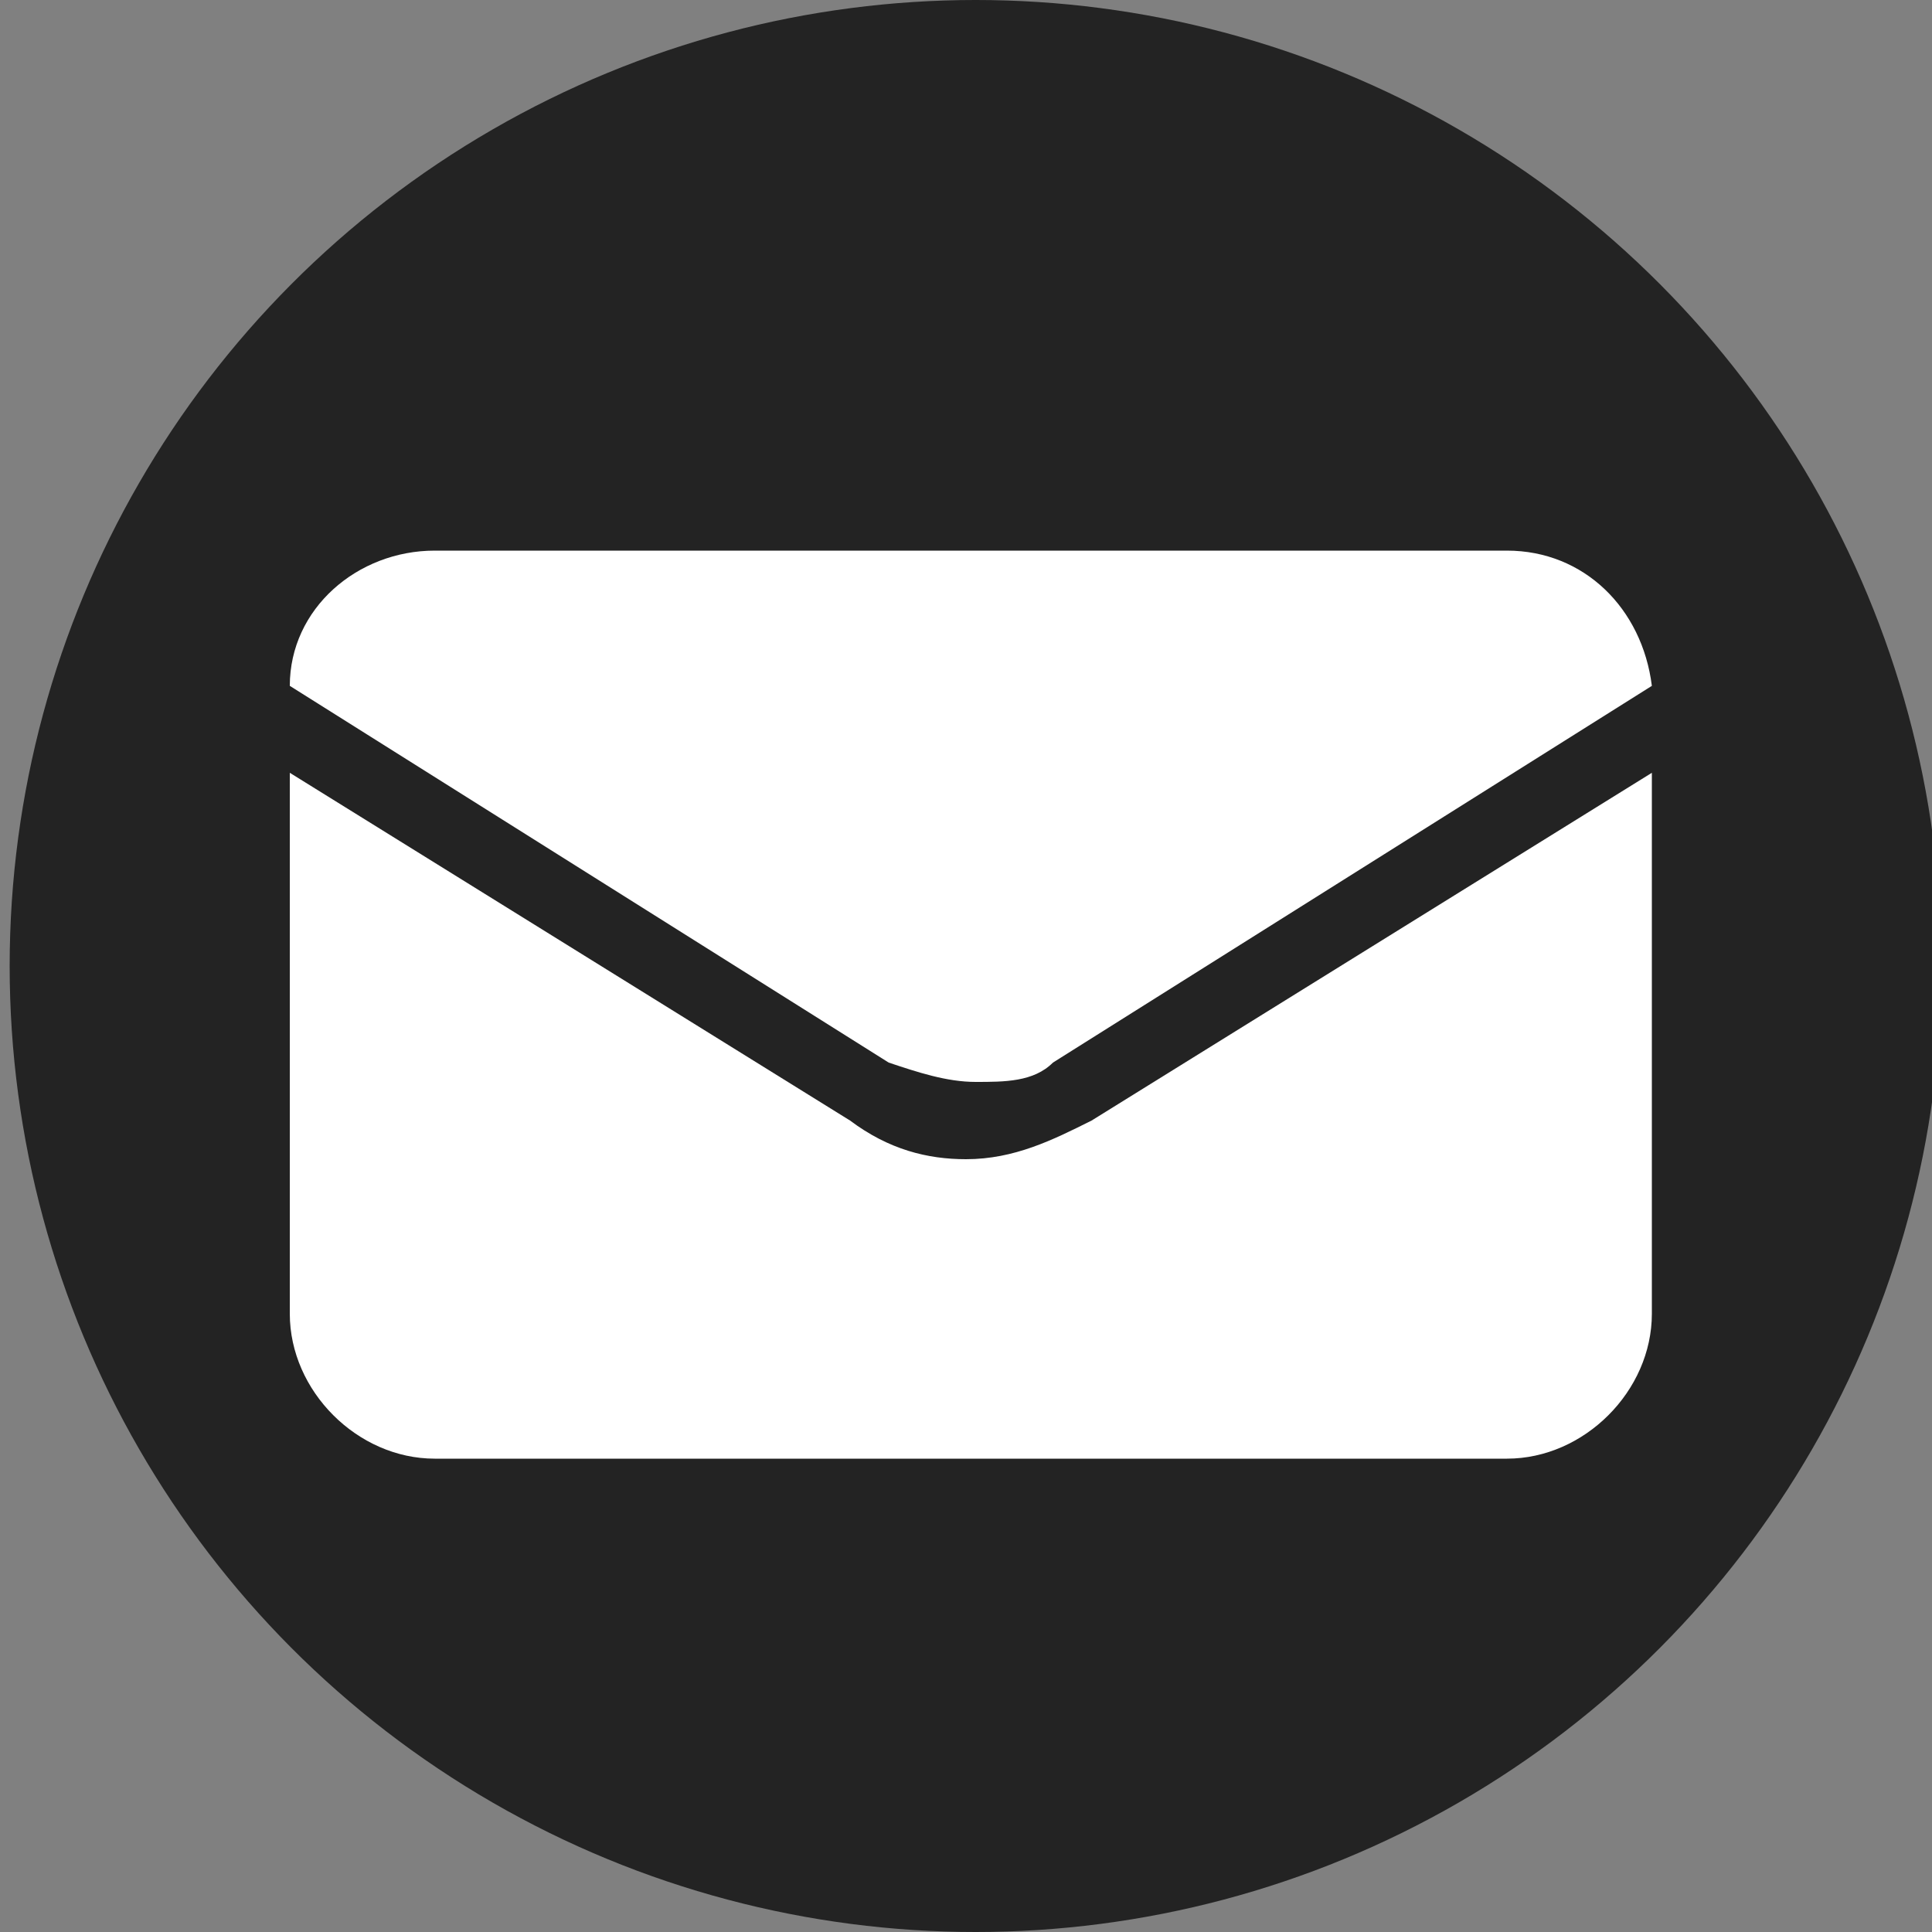 <?xml version="1.0" encoding="utf-8"?>
<!-- Generator: Adobe Illustrator 26.3.1, SVG Export Plug-In . SVG Version: 6.00 Build 0)  -->
<!DOCTYPE svg PUBLIC "-//W3C//DTD SVG 1.1//EN" "http://www.w3.org/Graphics/SVG/1.1/DTD/svg11.dtd">
<svg version="1.1" id="Ebene_1" xmlns:x="http://ns.adobe.com/Extensibility/1.0/" xmlns:i="http://ns.adobe.com/AdobeIllustrator/10.0/" xmlns:graph="http://ns.adobe.com/Graphs/1.0/"
	 xmlns="http://www.w3.org/2000/svg" xmlns:xlink="http://www.w3.org/1999/xlink" x="0px" y="0px" width="20px" height="20px"
	 viewBox="0 0 20 20" style="enable-background:new 0 0 20 20;" xml:space="preserve">
<rect x="0" y="0" width="20" height="20" fill="#808080" stroke="none"/>
<style type="text/css">
	.st0{fill:#232323;}
	.st1{fill:#FFFFFF;}
</style>
<circle class="st0" cx="10.1" cy="10" r="10"/>
<g>
	<path class="st1" d="M4.5,5.7h11.1c0.8,0,1.4,0.6,1.5,1.4l-6.2,3.9l0,0c-0.2,0.2-0.5,0.2-0.8,0.2c-0.3,0-0.6-0.1-0.9-0.2l0,0L3,7.1
		C3,6.3,3.7,5.7,4.5,5.7z"/>
	<path class="st1" d="M15.6,15.1H4.5c-0.8,0-1.5-0.7-1.5-1.5V8l5.8,3.6l0,0C9.2,11.9,9.6,12,10,12c0.5,0,0.9-0.2,1.3-0.4l0,0L17.1,8
		v5.6C17.1,14.4,16.4,15.1,15.6,15.1z"/>
</g>
</svg>
